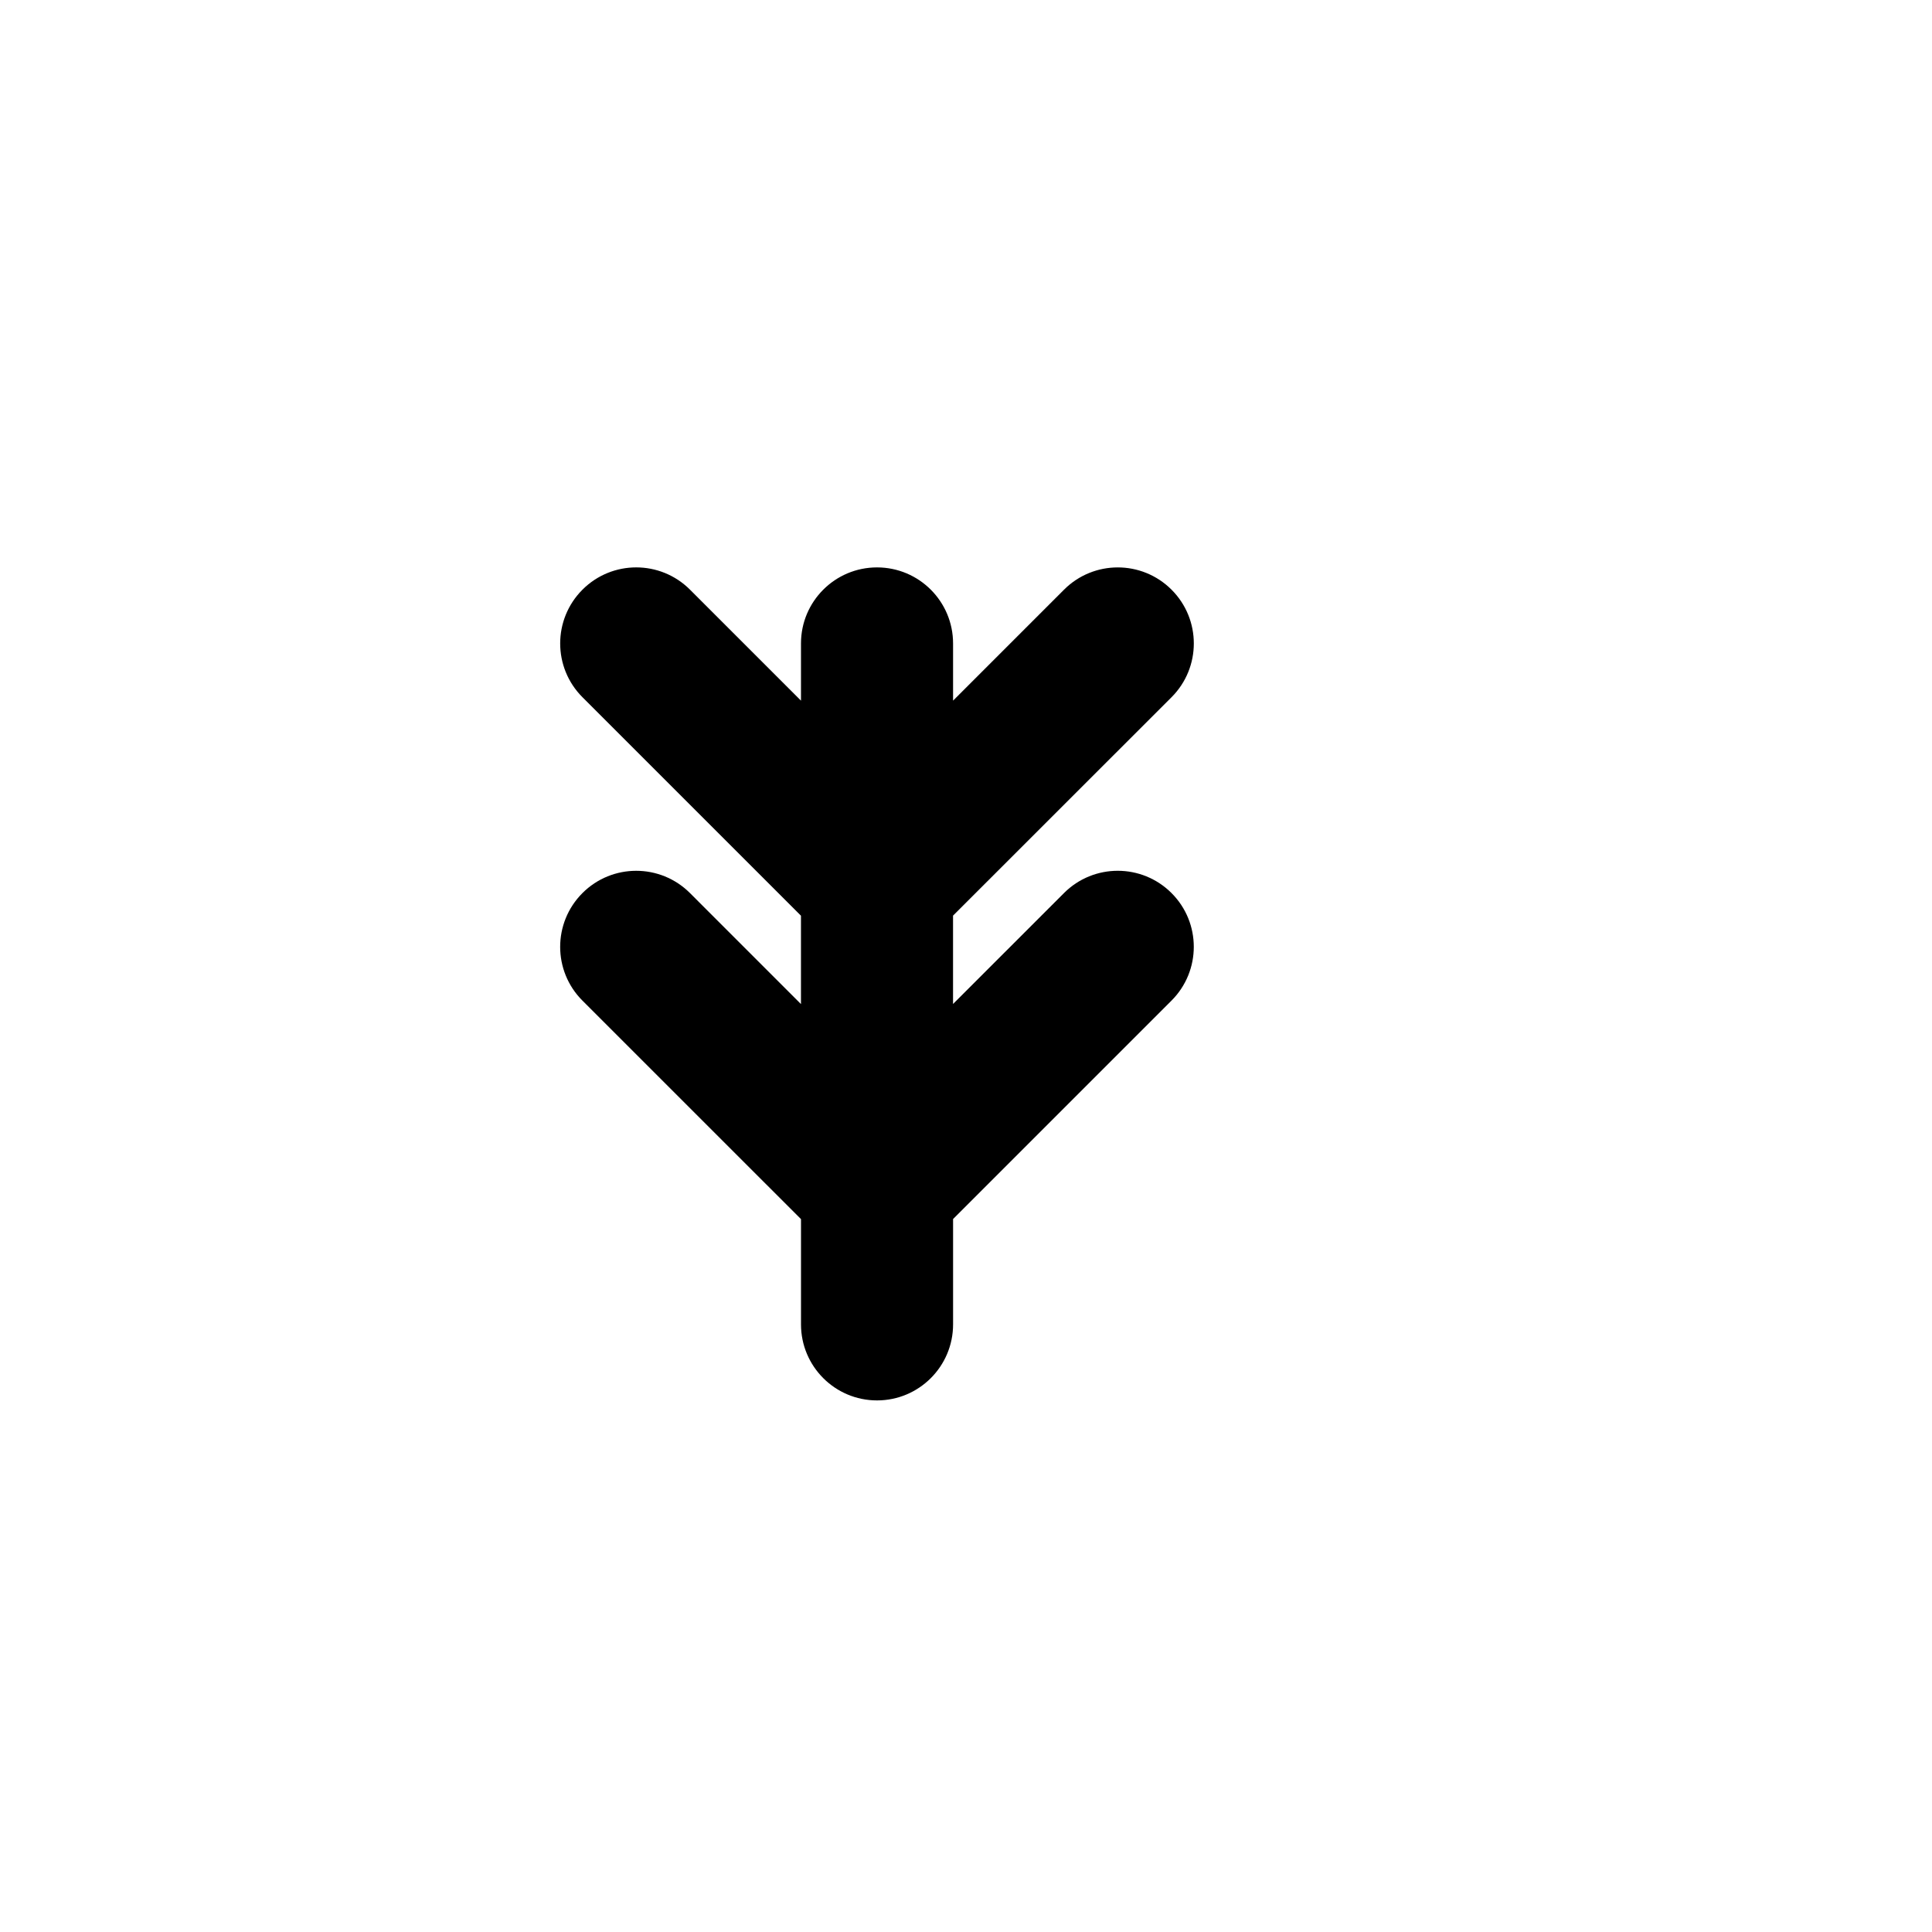 <?xml version="1.0" encoding="UTF-8"?>
<!-- Uploaded to: SVG Repo, www.svgrepo.com, Generator: SVG Repo Mixer Tools -->
<svg fill="#000000" width="800px" height="800px" version="1.1" viewBox="144 144 512 512" xmlns="http://www.w3.org/2000/svg">
 <path d="m454.47 328.77c7.871-7.871 7.871-20.633 0-28.496-7.871-7.871-20.625-7.871-28.496 0l-29.402 29.402v-15.156c0-11.129-9.023-20.152-20.152-20.152-11.129 0-20.152 9.023-20.152 20.152v15.16l-29.414-29.414c-7.871-7.863-20.625-7.871-28.496 0.004-7.871 7.875-7.871 20.633 0 28.5l57.906 57.902v23.418l-29.414-29.418c-7.871-7.863-20.625-7.871-28.496 0.004-7.871 7.875-7.871 20.633 0 28.5l57.918 57.906v27.891c0 11.129 9.023 20.152 20.152 20.152s20.152-9.023 20.152-20.152v-27.918l57.887-57.887c7.871-7.871 7.871-20.633 0-28.496-7.871-7.871-20.625-7.871-28.496 0l-29.402 29.398v-23.418z"/>
</svg>